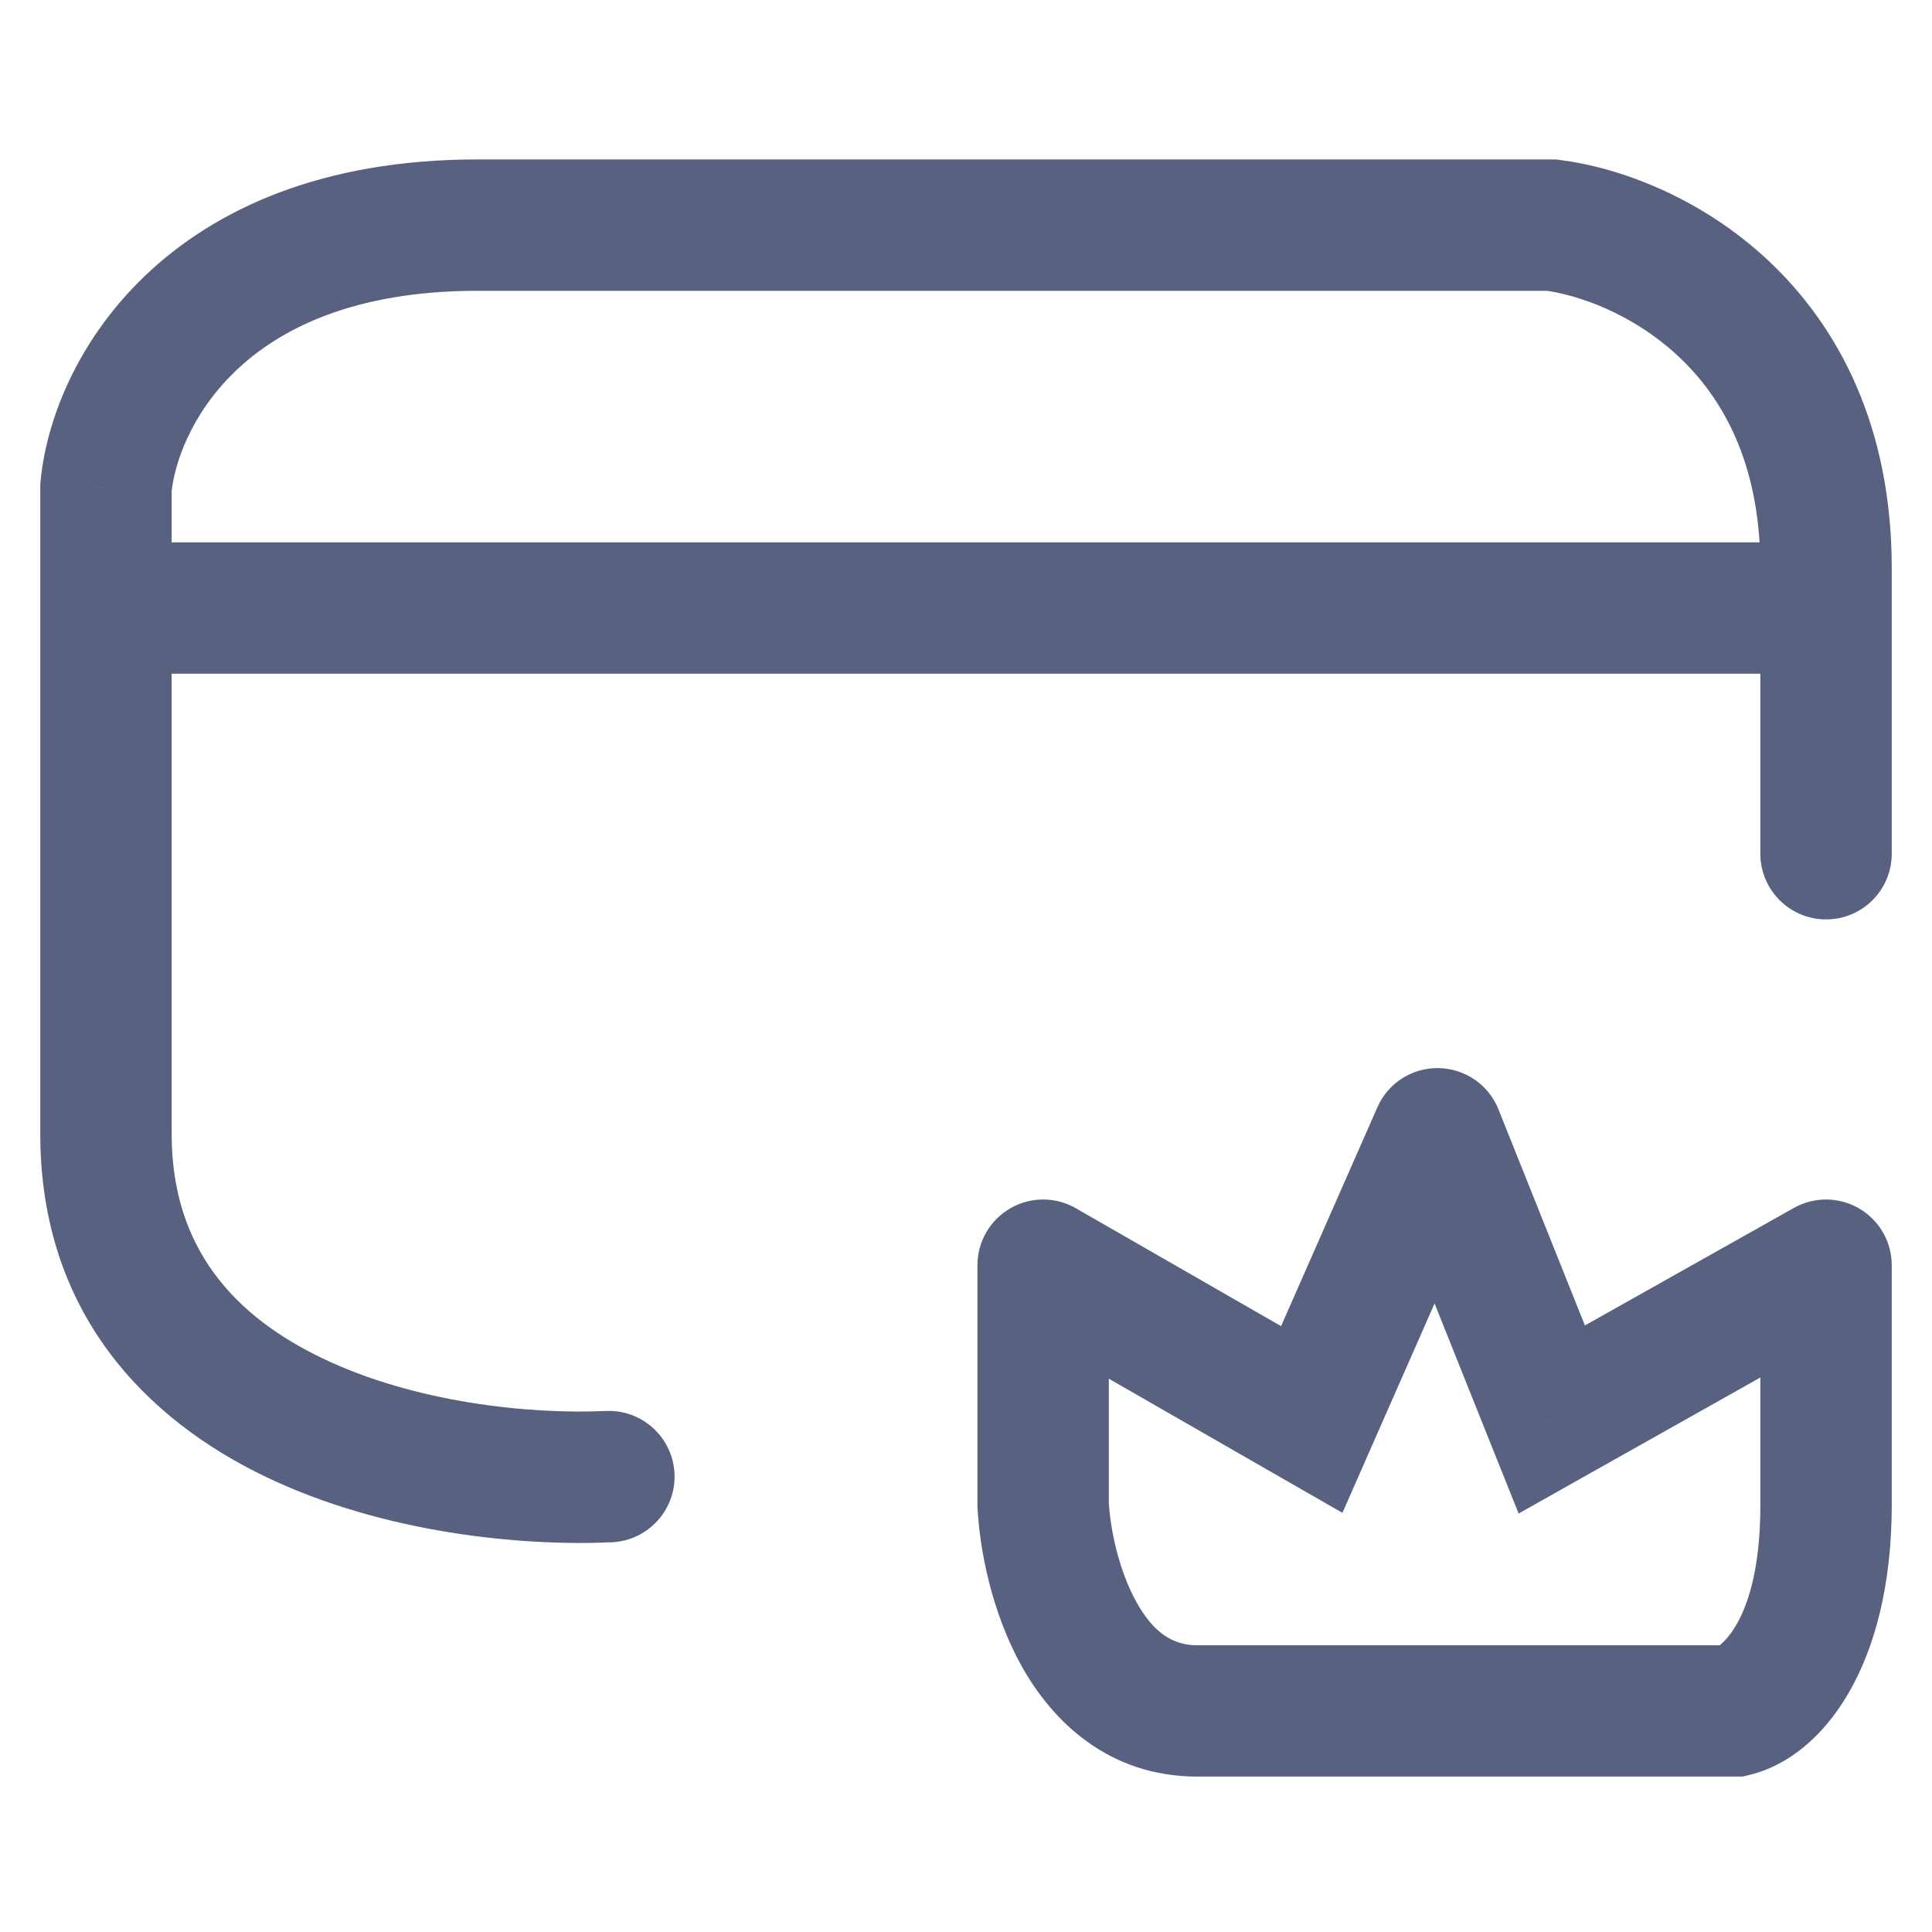<svg width="25" height="25" viewBox="0 0 25 25" fill="none" xmlns="http://www.w3.org/2000/svg">
<g clip-path="url(#clip0_23002_6748)">
<path d="M7.917 19.957C8.386 19.935 8.749 19.538 8.728 19.069C8.706 18.6 8.309 18.237 7.84 18.258L7.917 19.957ZM1.371 6.315L0.524 6.241L0.521 6.278V6.315H1.371ZM20.08 2.913L20.185 2.07L20.133 2.063H20.08V2.913ZM22.779 11.047C22.779 11.517 23.16 11.897 23.629 11.897C24.099 11.897 24.479 11.517 24.479 11.047H22.779ZM13.498 16.372L13.922 15.635C13.659 15.483 13.335 15.484 13.072 15.636C12.81 15.788 12.648 16.068 12.648 16.372H13.498ZM13.498 19.477H12.648V19.501L12.65 19.524L13.498 19.477ZM22.446 22.14V22.989H22.55L22.652 22.964L22.446 22.14ZM23.629 16.372H24.479C24.479 16.07 24.319 15.79 24.058 15.638C23.797 15.485 23.476 15.483 23.212 15.631L23.629 16.372ZM20.08 18.368L19.29 18.684L19.651 19.585L20.496 19.109L20.08 18.368ZM18.601 14.671L19.39 14.355C19.263 14.037 18.957 13.827 18.615 13.821C18.273 13.815 17.96 14.015 17.823 14.329L18.601 14.671ZM16.974 18.368L16.55 19.105L17.371 19.576L17.752 18.71L16.974 18.368ZM7.84 18.258C6.846 18.304 5.369 18.149 4.178 17.579C3.028 17.029 2.221 16.148 2.221 14.671H0.521C0.521 16.98 1.883 18.366 3.445 19.113C4.965 19.84 6.742 20.01 7.917 19.957L7.84 18.258ZM2.218 6.388C2.25 6.014 2.466 5.359 3.047 4.802C3.607 4.264 4.564 3.763 6.178 3.763V2.063C4.182 2.063 2.785 2.696 1.869 3.576C0.974 4.435 0.59 5.482 0.524 6.241L2.218 6.388ZM6.178 3.763H20.08V2.063H6.178V3.763ZM19.974 3.757C20.41 3.811 21.124 4.055 21.717 4.61C22.285 5.14 22.779 5.988 22.779 7.35H24.479C24.479 5.518 23.79 4.221 22.878 3.368C21.993 2.54 20.932 2.163 20.185 2.07L19.974 3.757ZM2.221 14.671V7.868H0.521V14.671H2.221ZM2.221 7.868V6.315H0.521V7.868H2.221ZM22.779 7.35V7.868H24.479V7.35H22.779ZM22.779 7.868V11.047H24.479V7.868H22.779ZM1.371 8.718H23.629V7.018H1.371V8.718ZM12.648 16.372V19.477H14.348V16.372H12.648ZM12.65 19.524C12.679 20.056 12.83 20.856 13.217 21.554C13.615 22.27 14.34 22.989 15.495 22.989V21.29C15.171 21.29 14.922 21.122 14.704 20.728C14.475 20.317 14.367 19.786 14.347 19.43L12.65 19.524ZM15.495 22.989H22.446V21.29H15.495V22.989ZM22.652 22.964C23.589 22.73 24.479 21.561 24.479 19.477H22.779C22.779 21.18 22.092 21.352 22.24 21.315L22.652 22.964ZM24.479 19.477V16.372H22.779V19.477H24.479ZM23.212 15.631L19.663 17.627L20.496 19.109L24.046 17.112L23.212 15.631ZM20.869 18.052L19.39 14.355L17.811 14.986L19.29 18.684L20.869 18.052ZM17.823 14.329L16.196 18.026L17.752 18.71L19.379 15.013L17.823 14.329ZM17.397 17.631L13.922 15.635L13.075 17.109L16.55 19.105L17.397 17.631Z" fill="#586280"/>
</g>
<defs>
<clipPath id="clip0_23002_6748">
<rect width="24" height="24" fill="white" transform="translate(0.5 0.526)"/>
</clipPath>
</defs>
</svg>
